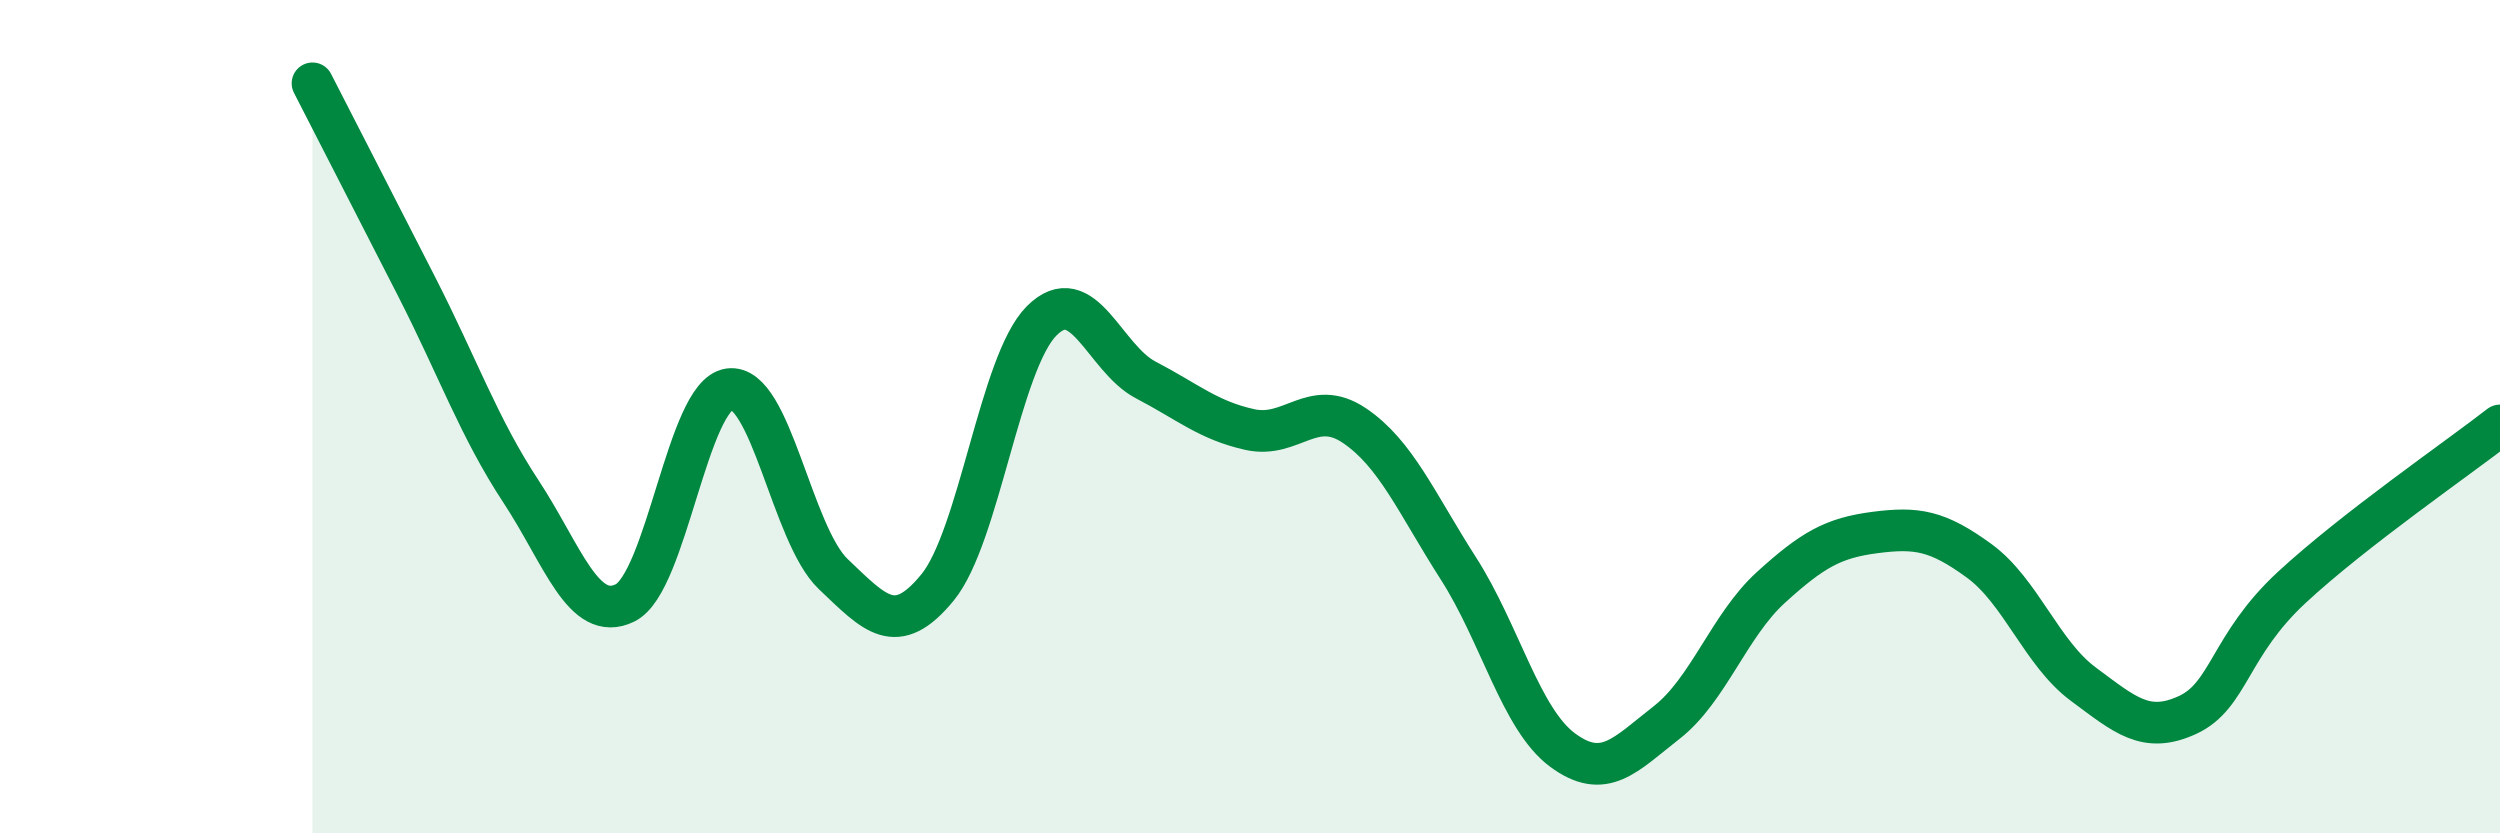 
    <svg width="60" height="20" viewBox="0 0 60 20" xmlns="http://www.w3.org/2000/svg">
      <path
        d="M 7.5,2 C 8,2.98 9,4.92 10,6.88 C 11,8.84 11.5,10.27 12.5,11.79 C 13.5,13.31 14,14.96 15,14.47 C 16,13.98 16.5,9.48 17.5,9.34 C 18.5,9.2 19,12.83 20,13.78 C 21,14.73 21.5,15.32 22.5,14.1 C 23.5,12.88 24,8.7 25,7.7 C 26,6.7 26.5,8.6 27.5,9.12 C 28.5,9.64 29,10.09 30,10.31 C 31,10.53 31.5,9.54 32.5,10.21 C 33.5,10.88 34,12.08 35,13.64 C 36,15.2 36.5,17.26 37.5,18 C 38.5,18.74 39,18.12 40,17.34 C 41,16.56 41.5,15.01 42.5,14.1 C 43.5,13.19 44,12.91 45,12.78 C 46,12.65 46.5,12.73 47.5,13.46 C 48.5,14.19 49,15.68 50,16.42 C 51,17.16 51.5,17.62 52.5,17.16 C 53.5,16.7 53.5,15.49 55,14.1 C 56.5,12.71 59,10.99 60,10.21L60 20L7.5 20Z"
        fill="#008740"
        opacity="0.1"
        stroke-linecap="round"
        stroke-linejoin="round"
      />
      <path
        d="M 7.5,2 C 8,2.98 9,4.92 10,6.88 C 11,8.84 11.5,10.27 12.5,11.79 C 13.5,13.31 14,14.96 15,14.47 C 16,13.98 16.5,9.48 17.5,9.34 C 18.5,9.2 19,12.83 20,13.78 C 21,14.73 21.5,15.32 22.5,14.1 C 23.5,12.88 24,8.7 25,7.7 C 26,6.7 26.5,8.6 27.5,9.12 C 28.5,9.64 29,10.09 30,10.31 C 31,10.53 31.5,9.54 32.5,10.21 C 33.5,10.88 34,12.08 35,13.64 C 36,15.2 36.5,17.26 37.5,18 C 38.5,18.74 39,18.12 40,17.34 C 41,16.56 41.5,15.01 42.5,14.1 C 43.5,13.19 44,12.91 45,12.78 C 46,12.65 46.5,12.73 47.5,13.46 C 48.5,14.19 49,15.68 50,16.42 C 51,17.16 51.5,17.62 52.5,17.16 C 53.5,16.7 53.5,15.49 55,14.1 C 56.5,12.71 59,10.99 60,10.21"
        stroke="#008740"
        stroke-width="1"
        fill="none"
        stroke-linecap="round"
        stroke-linejoin="round"
      />
    </svg>
  